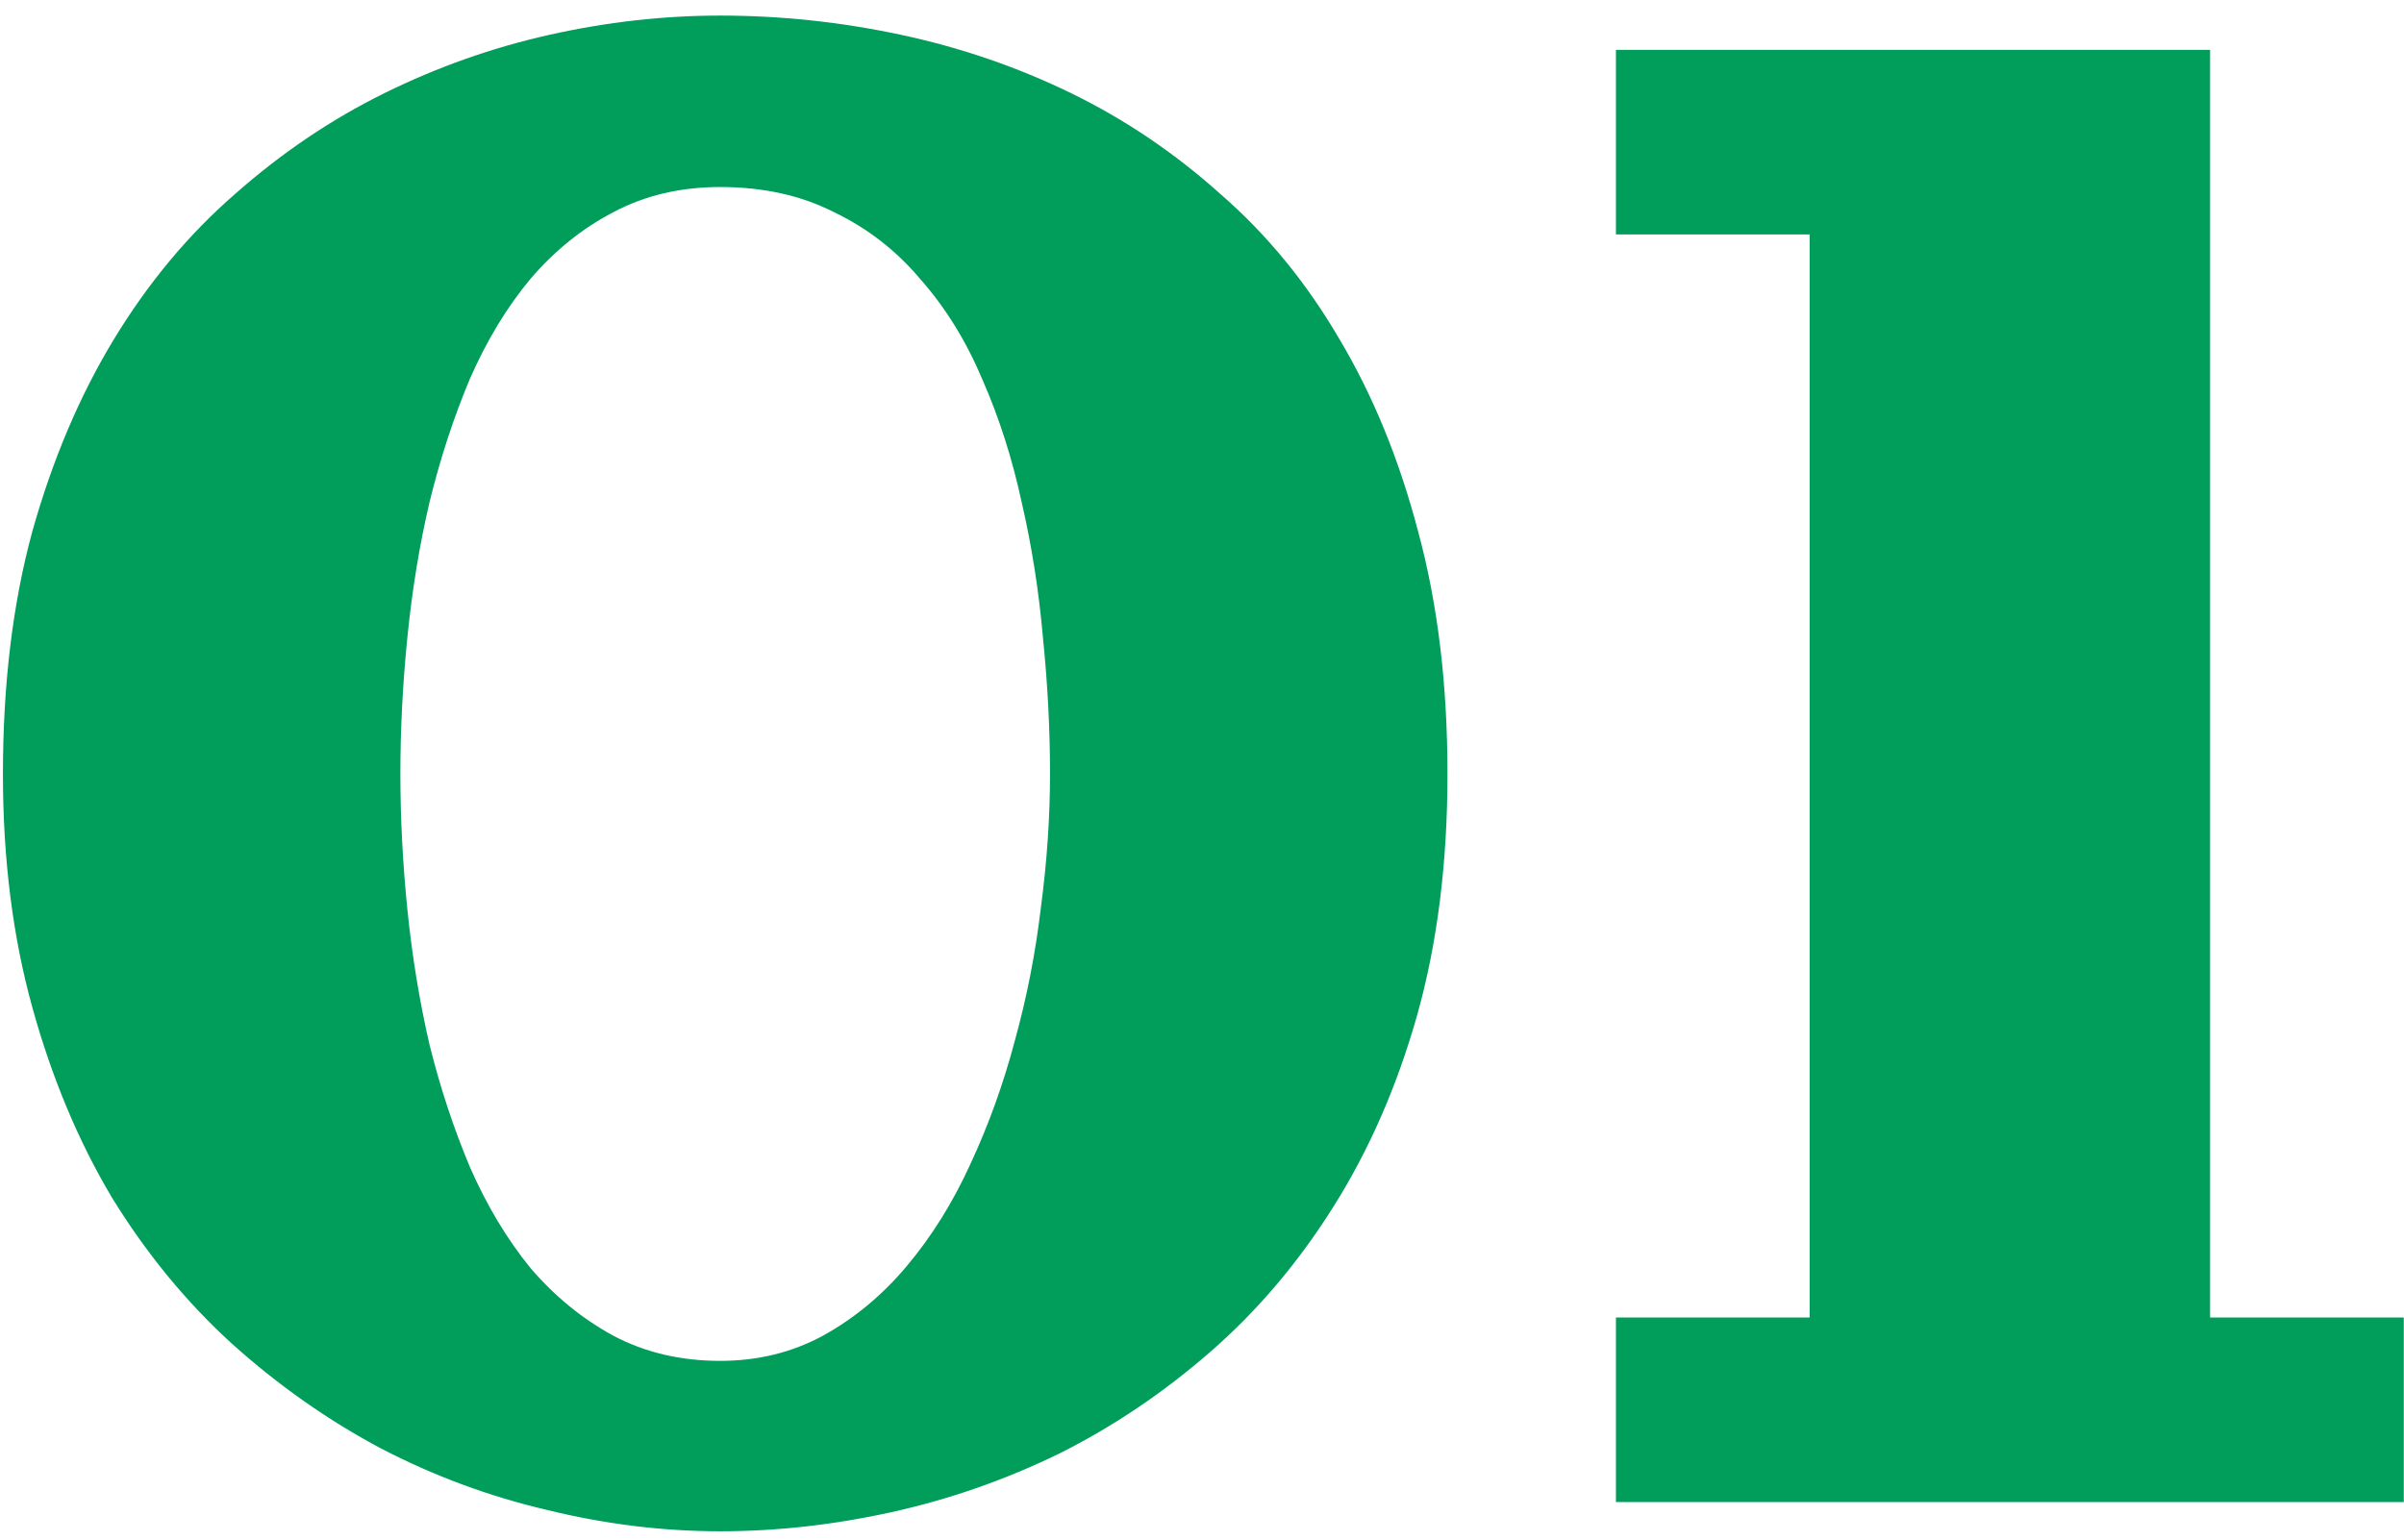 <svg xmlns="http://www.w3.org/2000/svg" width="128" height="82" viewBox="0 0 128 82" fill="none"><path d="M77.07 41.221C77.07 45.947 76.533 50.226 75.459 54.058C74.385 57.853 72.899 61.255 71.001 64.263C69.139 67.235 66.955 69.813 64.448 71.997C61.942 74.181 59.256 75.99 56.392 77.422C53.527 78.818 50.555 79.857 47.476 80.537C44.396 81.217 41.352 81.558 38.345 81.558C35.301 81.558 32.24 81.182 29.16 80.43C26.081 79.713 23.127 78.621 20.298 77.153C17.469 75.649 14.819 73.787 12.349 71.567C9.914 69.347 7.783 66.751 5.957 63.779C4.167 60.772 2.752 57.388 1.714 53.628C0.675 49.868 0.156 45.732 0.156 41.221C0.156 36.458 0.675 32.161 1.714 28.33C2.788 24.499 4.238 21.079 6.064 18.071C7.891 15.063 10.039 12.485 12.51 10.337C14.98 8.153 17.63 6.362 20.459 4.966C23.288 3.569 26.224 2.531 29.268 1.851C32.311 1.17 35.337 0.83 38.345 0.83C41.567 0.83 44.772 1.17 47.959 1.851C51.146 2.531 54.172 3.569 57.036 4.966C59.901 6.362 62.55 8.153 64.985 10.337C67.456 12.485 69.569 15.063 71.323 18.071C73.114 21.079 74.51 24.499 75.513 28.33C76.551 32.161 77.07 36.458 77.07 41.221ZM55.908 41.221C55.908 38.857 55.783 36.44 55.532 33.97C55.317 31.499 54.941 29.1 54.404 26.773C53.903 24.445 53.205 22.261 52.31 20.22C51.45 18.179 50.358 16.406 49.033 14.902C47.744 13.363 46.204 12.163 44.414 11.304C42.66 10.409 40.636 9.961 38.345 9.961C36.232 9.961 34.334 10.409 32.651 11.304C31.004 12.163 29.536 13.345 28.247 14.849C26.994 16.352 25.92 18.125 25.024 20.166C24.165 22.207 23.449 24.391 22.876 26.719C22.339 29.01 21.945 31.41 21.694 33.916C21.444 36.387 21.318 38.822 21.318 41.221C21.318 43.584 21.444 46.001 21.694 48.472C21.945 50.942 22.339 53.342 22.876 55.669C23.449 57.961 24.165 60.127 25.024 62.168C25.92 64.209 26.994 65.999 28.247 67.539C29.536 69.043 31.004 70.243 32.651 71.138C34.334 72.033 36.232 72.481 38.345 72.481C40.35 72.481 42.176 72.033 43.823 71.138C45.506 70.207 46.992 68.971 48.281 67.432C49.606 65.856 50.734 64.048 51.665 62.007C52.632 59.93 53.42 57.746 54.028 55.454C54.673 53.127 55.138 50.745 55.425 48.31C55.747 45.876 55.908 43.512 55.908 41.221ZM127.988 80H86.04V70.171H96.353V12.485H86.04V2.656H117.676V70.171H127.988V80Z" fill="#009D5B"></path></svg>